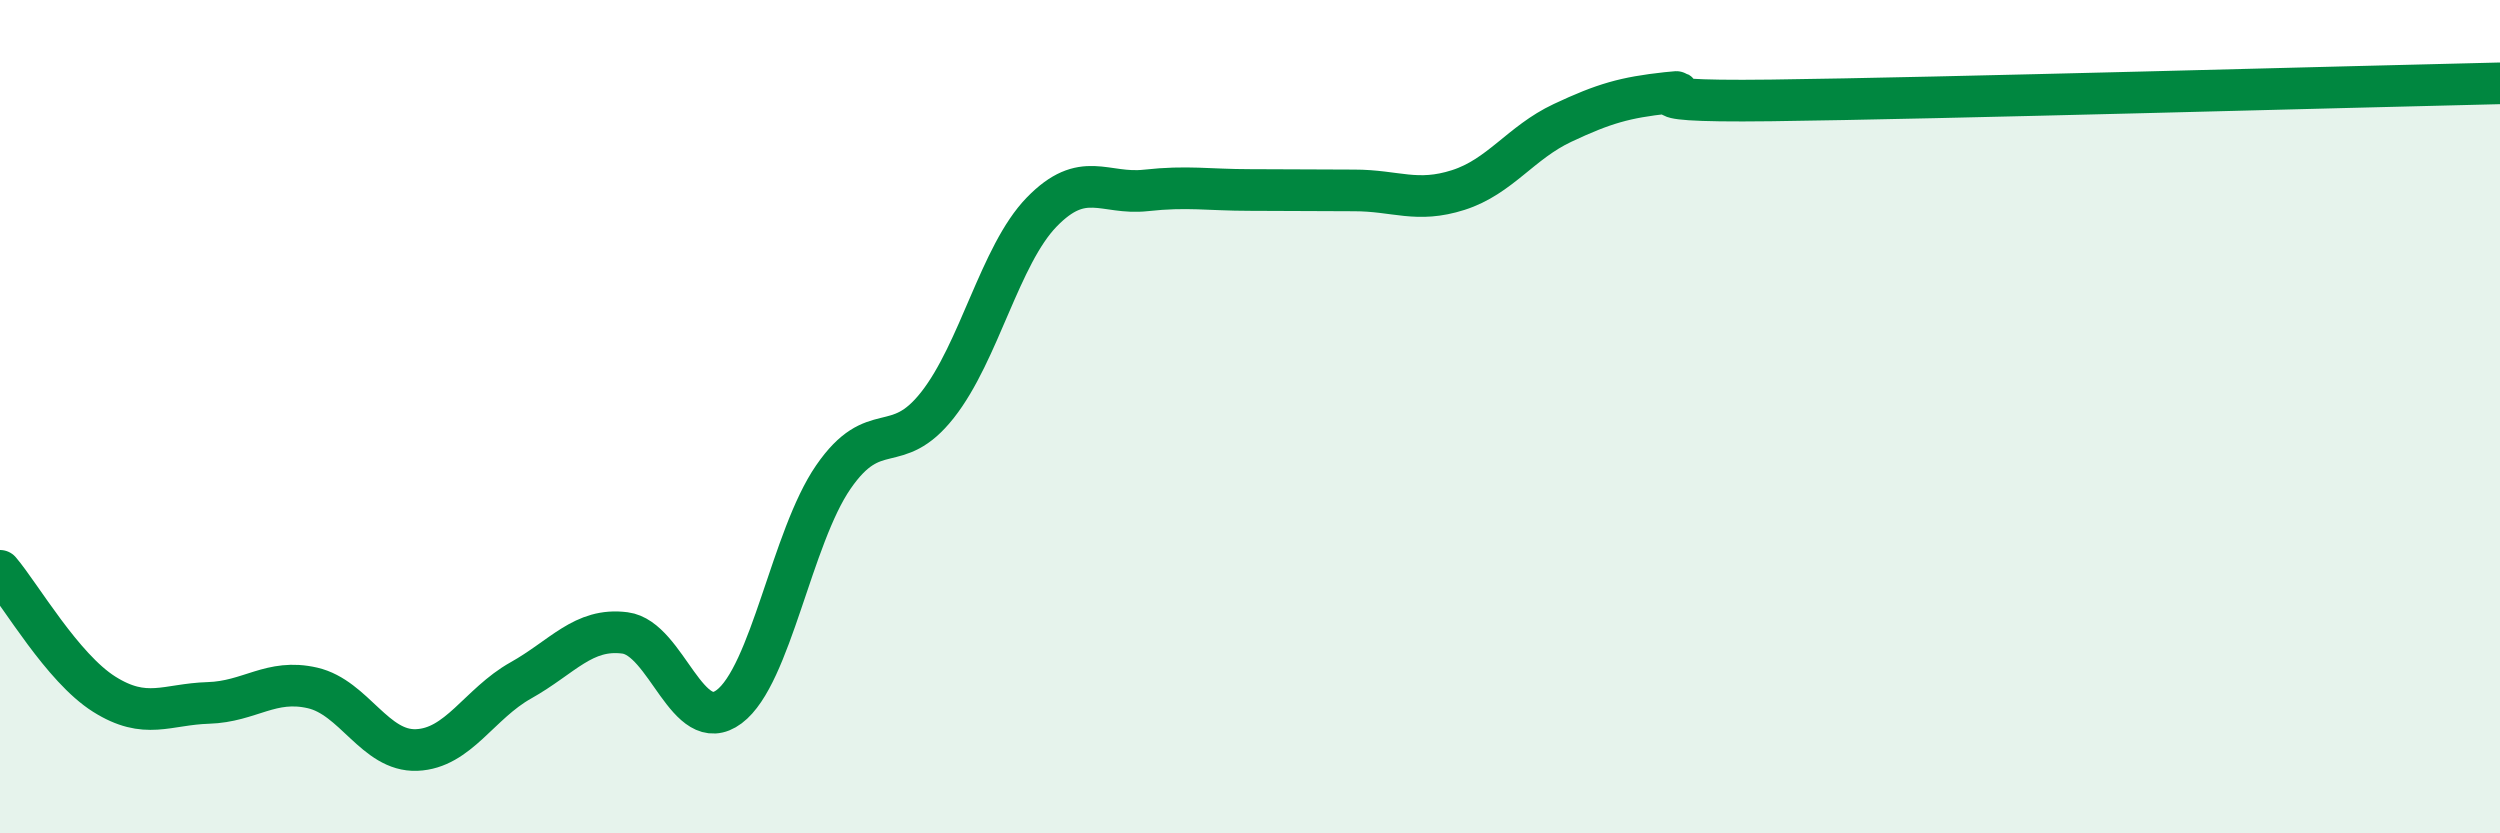
    <svg width="60" height="20" viewBox="0 0 60 20" xmlns="http://www.w3.org/2000/svg">
      <path
        d="M 0,13.7 C 0.5,14.29 1.5,16.03 2.5,16.66 C 3.5,17.29 4,16.9 5,16.87 C 6,16.84 6.5,16.28 7.5,16.51 C 8.5,16.74 9,18.04 10,18 C 11,17.96 11.5,16.89 12.5,16.33 C 13.5,15.77 14,15.06 15,15.19 C 16,15.32 16.5,17.71 17.5,16.96 C 18.5,16.21 19,12.9 20,11.45 C 21,10 21.5,10.99 22.5,9.72 C 23.5,8.45 24,6.12 25,5.09 C 26,4.06 26.5,4.68 27.5,4.57 C 28.5,4.46 29,4.56 30,4.56 C 31,4.56 31.5,4.57 32.5,4.57 C 33.5,4.57 34,4.88 35,4.56 C 36,4.24 36.5,3.42 37.5,2.95 C 38.5,2.48 39,2.34 40,2.23 C 41,2.12 38.5,2.46 42.5,2.41 C 46.5,2.36 56.5,2.08 60,2L60 20L0 20Z"
        fill="#008740"
        opacity="0.1"
        stroke-linecap="round"
        stroke-linejoin="round"
      />
      <path
        d="M 0,13.7 C 0.5,14.29 1.5,16.03 2.5,16.66 C 3.5,17.29 4,16.9 5,16.87 C 6,16.84 6.5,16.28 7.5,16.51 C 8.5,16.74 9,18.04 10,18 C 11,17.96 11.5,16.89 12.5,16.33 C 13.5,15.77 14,15.06 15,15.19 C 16,15.32 16.5,17.71 17.5,16.96 C 18.5,16.21 19,12.9 20,11.45 C 21,10 21.5,10.99 22.5,9.72 C 23.5,8.45 24,6.12 25,5.09 C 26,4.06 26.5,4.68 27.5,4.57 C 28.5,4.46 29,4.56 30,4.56 C 31,4.56 31.5,4.57 32.5,4.57 C 33.5,4.57 34,4.88 35,4.56 C 36,4.24 36.5,3.42 37.5,2.95 C 38.5,2.48 39,2.34 40,2.23 C 41,2.12 38.5,2.46 42.5,2.41 C 46.5,2.36 56.5,2.08 60,2"
        stroke="#008740"
        stroke-width="1"
        fill="none"
        stroke-linecap="round"
        stroke-linejoin="round"
      />
    </svg>
  